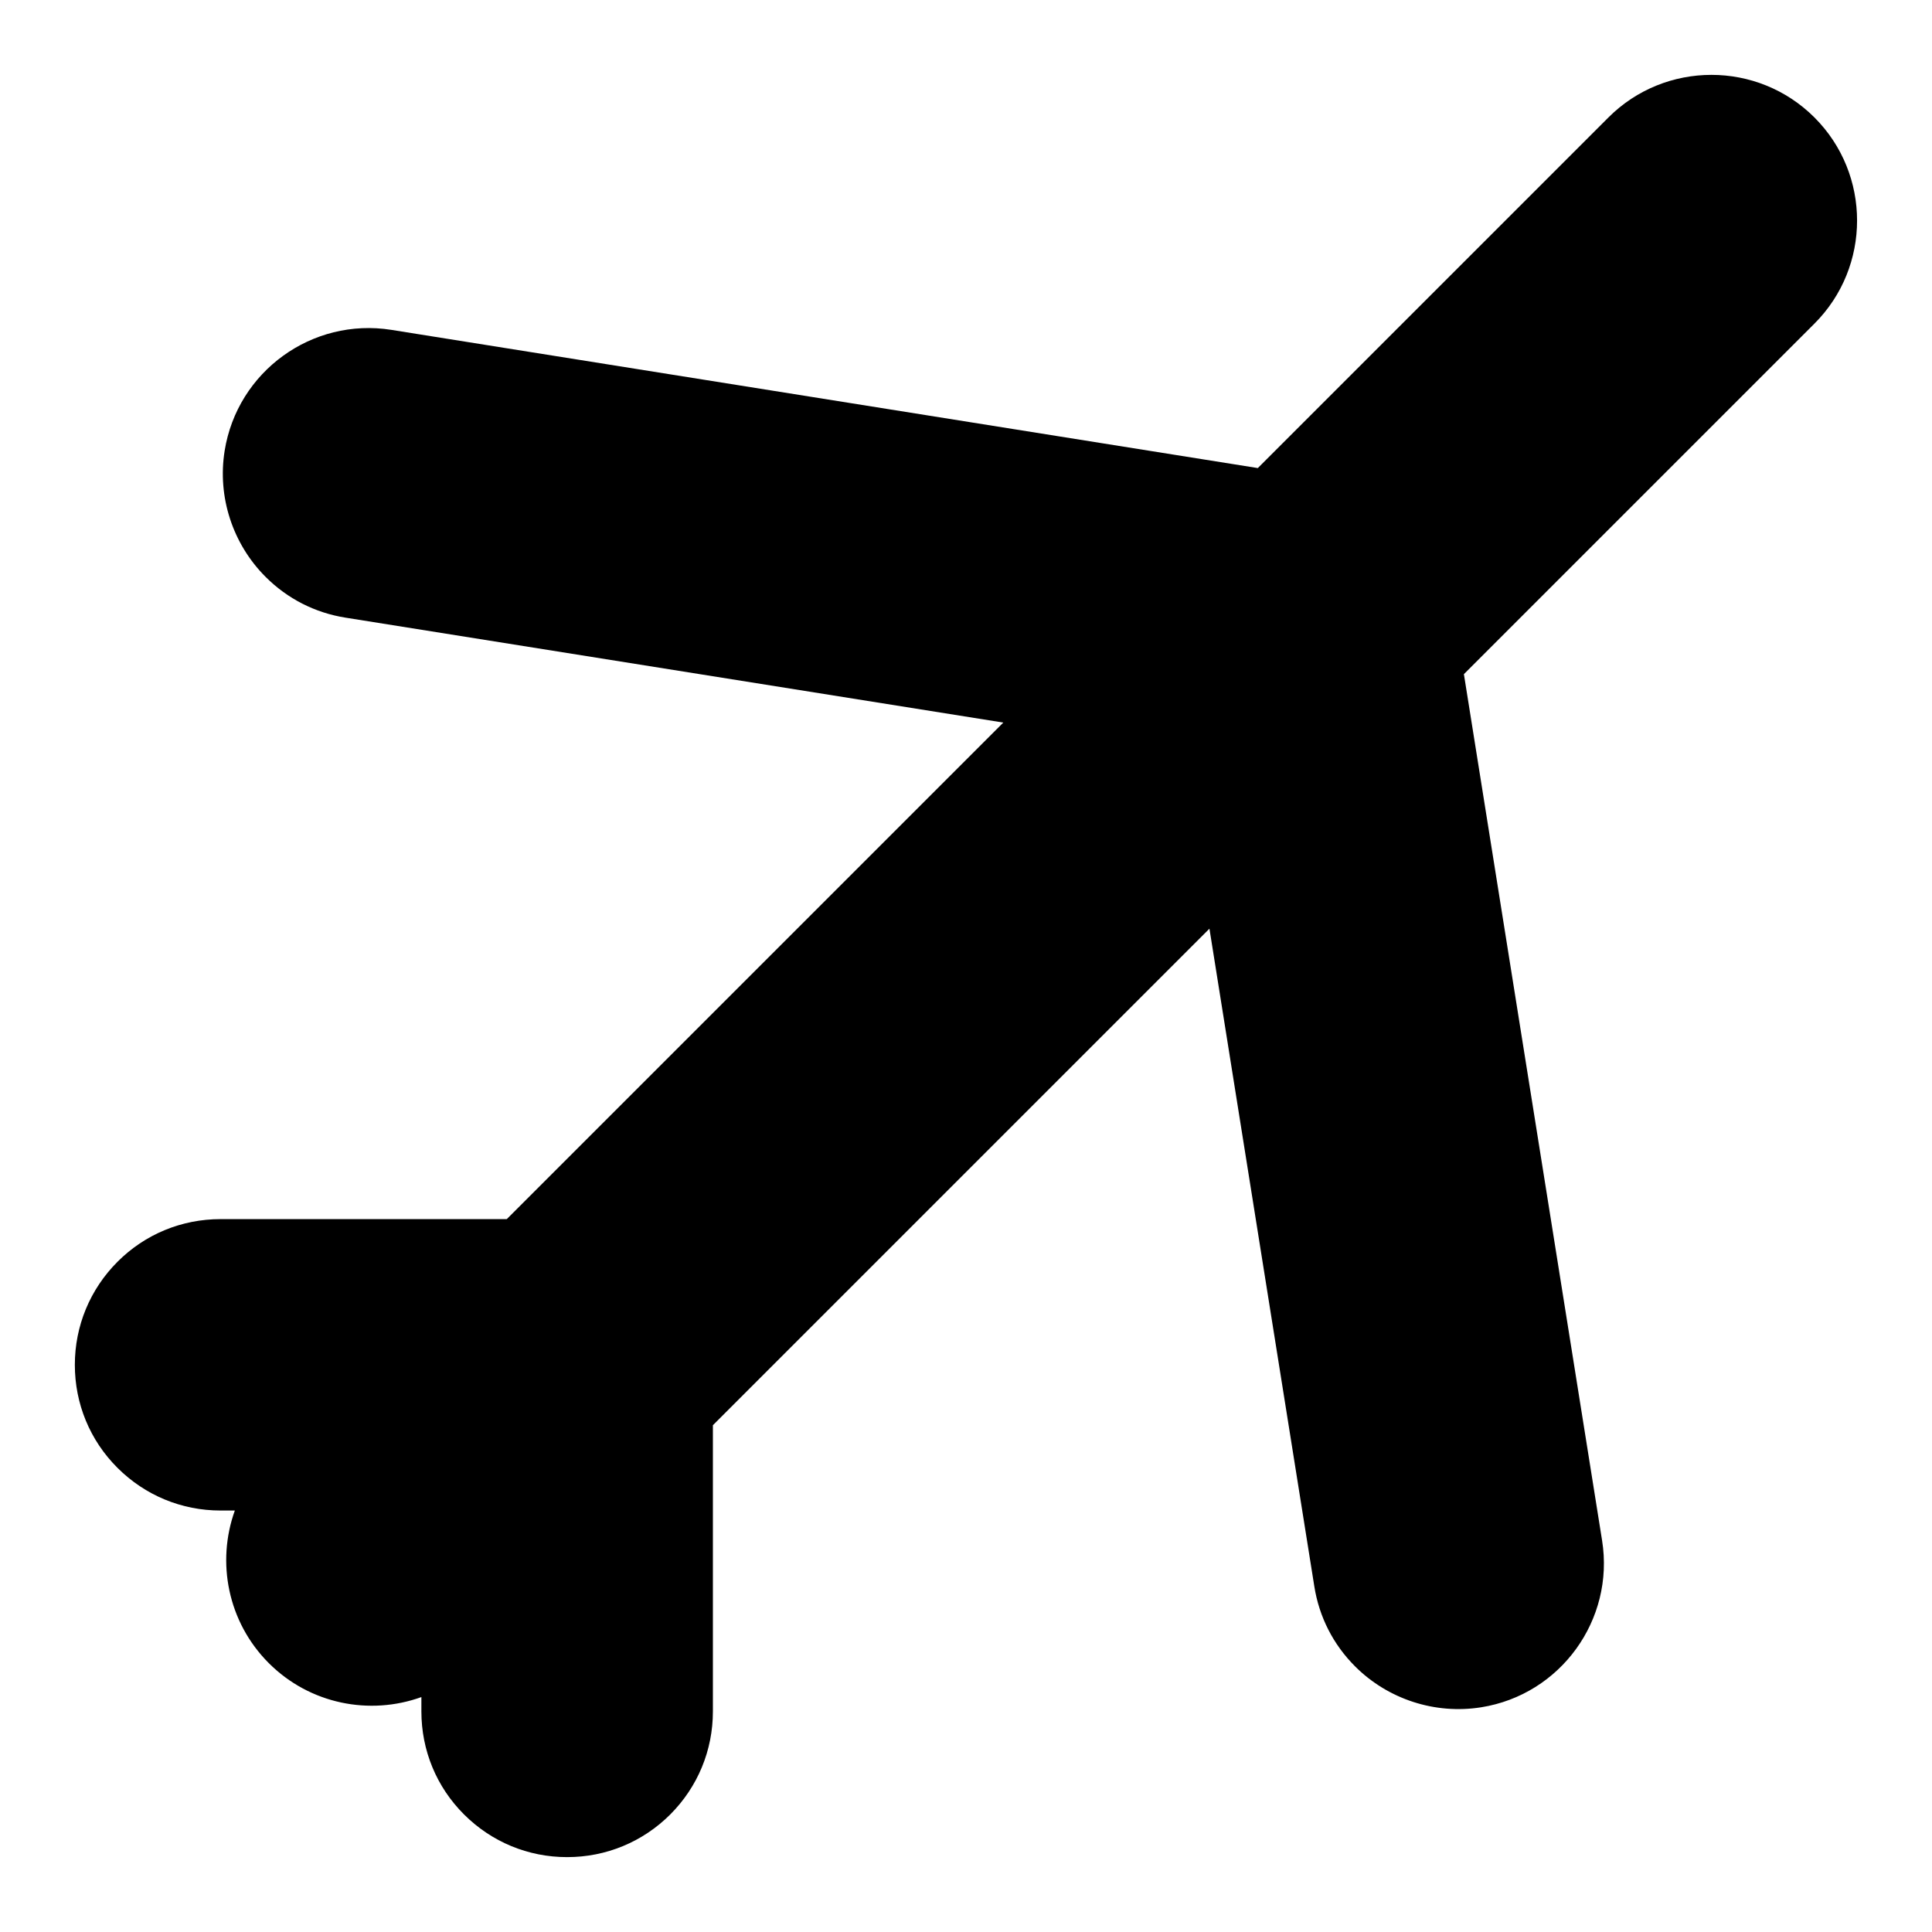 <?xml version="1.0" encoding="UTF-8"?>
<!-- Uploaded to: SVG Find, www.svgrepo.com, Generator: SVG Find Mixer Tools -->
<svg fill="#000000" width="800px" height="800px" version="1.1" viewBox="144 144 512 512" xmlns="http://www.w3.org/2000/svg">
 <path d="m215.24 584.75c-10.91-10.91-13.918-26.797-9.004-40.445h-3.781c-10.328 0-20.012-4.016-27.316-11.305-7.305-7.289-11.305-16.988-11.305-27.301s4.016-20.012 11.305-27.316c7.289-7.305 16.988-11.305 27.316-11.305h75.84l131.59-131.59-174.3-27.801c-8.074-1.277-15.41-5.008-21.207-10.816-8.738-8.738-12.797-21.207-10.848-33.395 3.356-21.031 23.176-35.406 44.211-32.055l229.59 36.621 92.906-92.906c15.051-15.051 39.551-15.066 54.617 0 15.051 15.051 15.051 39.566 0 54.617l-92.906 92.906 36.621 229.58c3.352 21.035-11.02 40.871-32.055 44.211-12.203 1.938-24.688-2.125-33.41-10.848-5.793-5.793-9.523-13.113-10.801-21.223l-27.789-174.27-131.59 131.59v75.84c0 10.328-4.016 20.012-11.305 27.316-7.301 7.285-17 11.301-27.328 11.301s-20.012-4.016-27.316-11.305c-7.305-7.289-11.305-16.988-11.305-27.316v-3.793c-13.633 4.926-29.52 1.918-40.43-8.992z"/>
</svg>